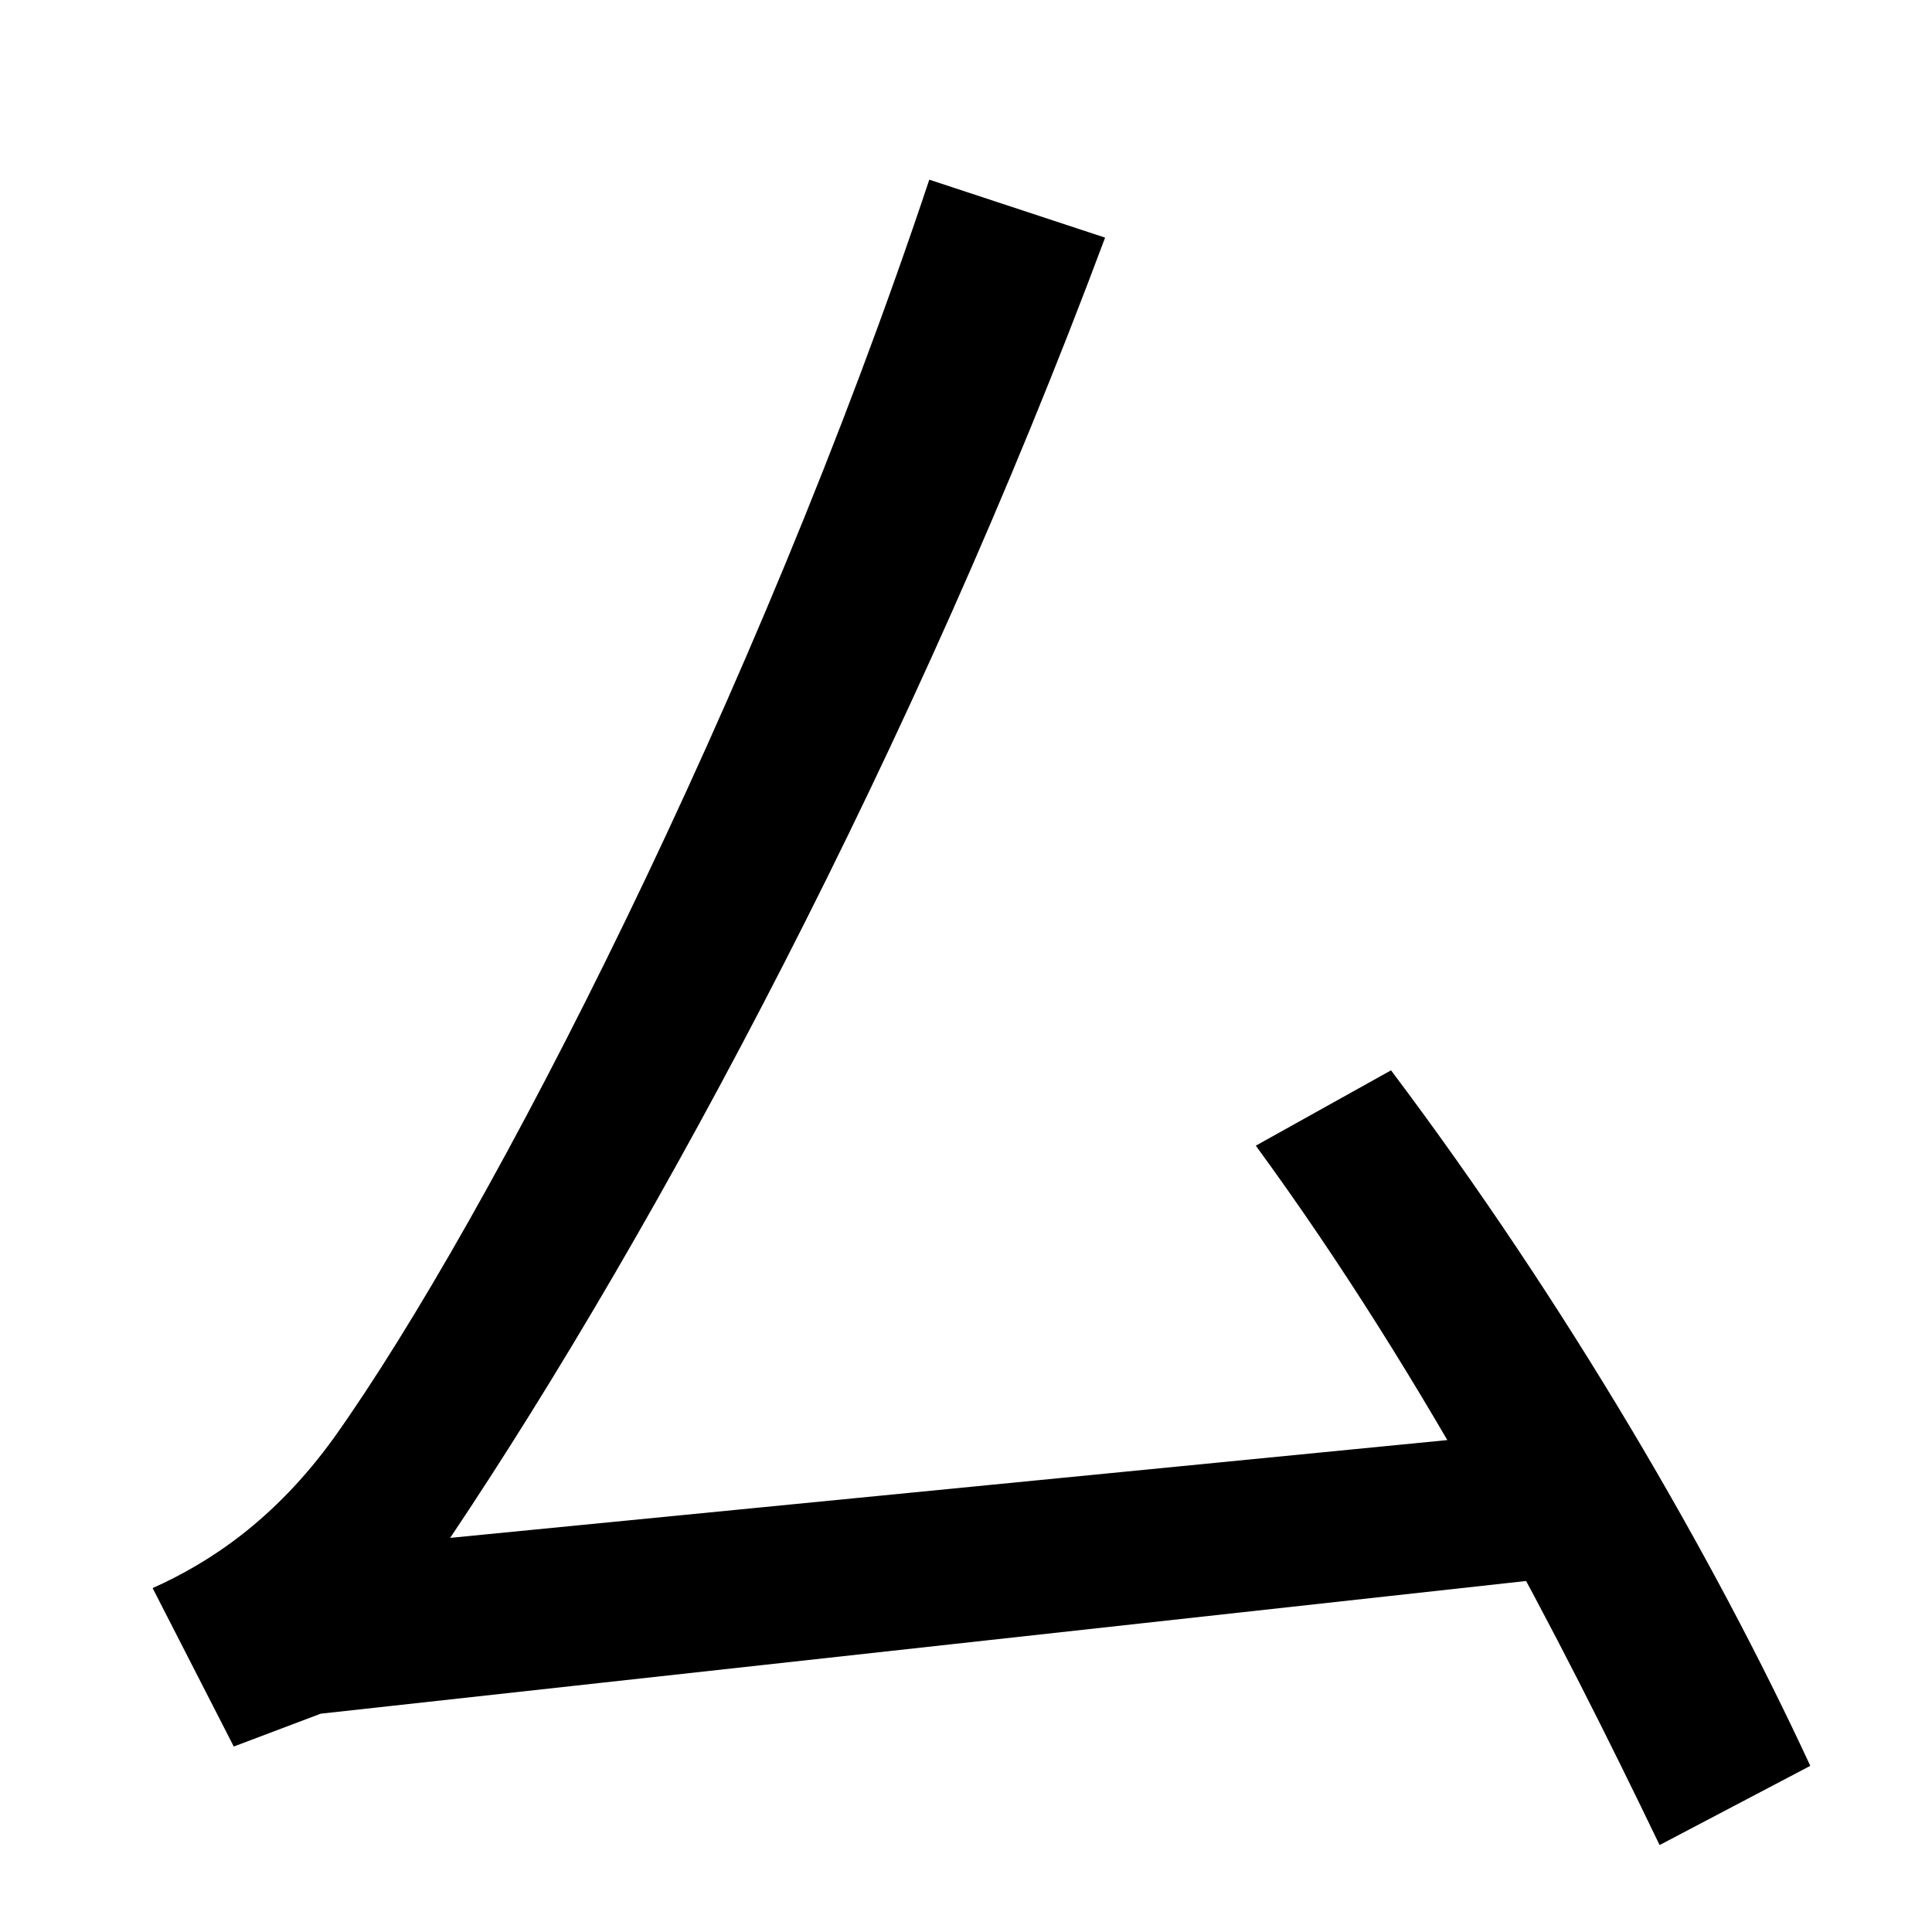 <svg xmlns="http://www.w3.org/2000/svg" width="1000" height="1000"><path d="M79 58 121 -24 166 -7 811 64 804 140 233 84C341 245 473 492 572 757L481 787C392 520 254 250 173 136C142 93 108 71 79 58ZM859 -75 937 -34C887 74 811 205 720 326L650 287C740 164 808 31 859 -75Z" transform="translate(0, 880) scale(1,-1)" /></svg>